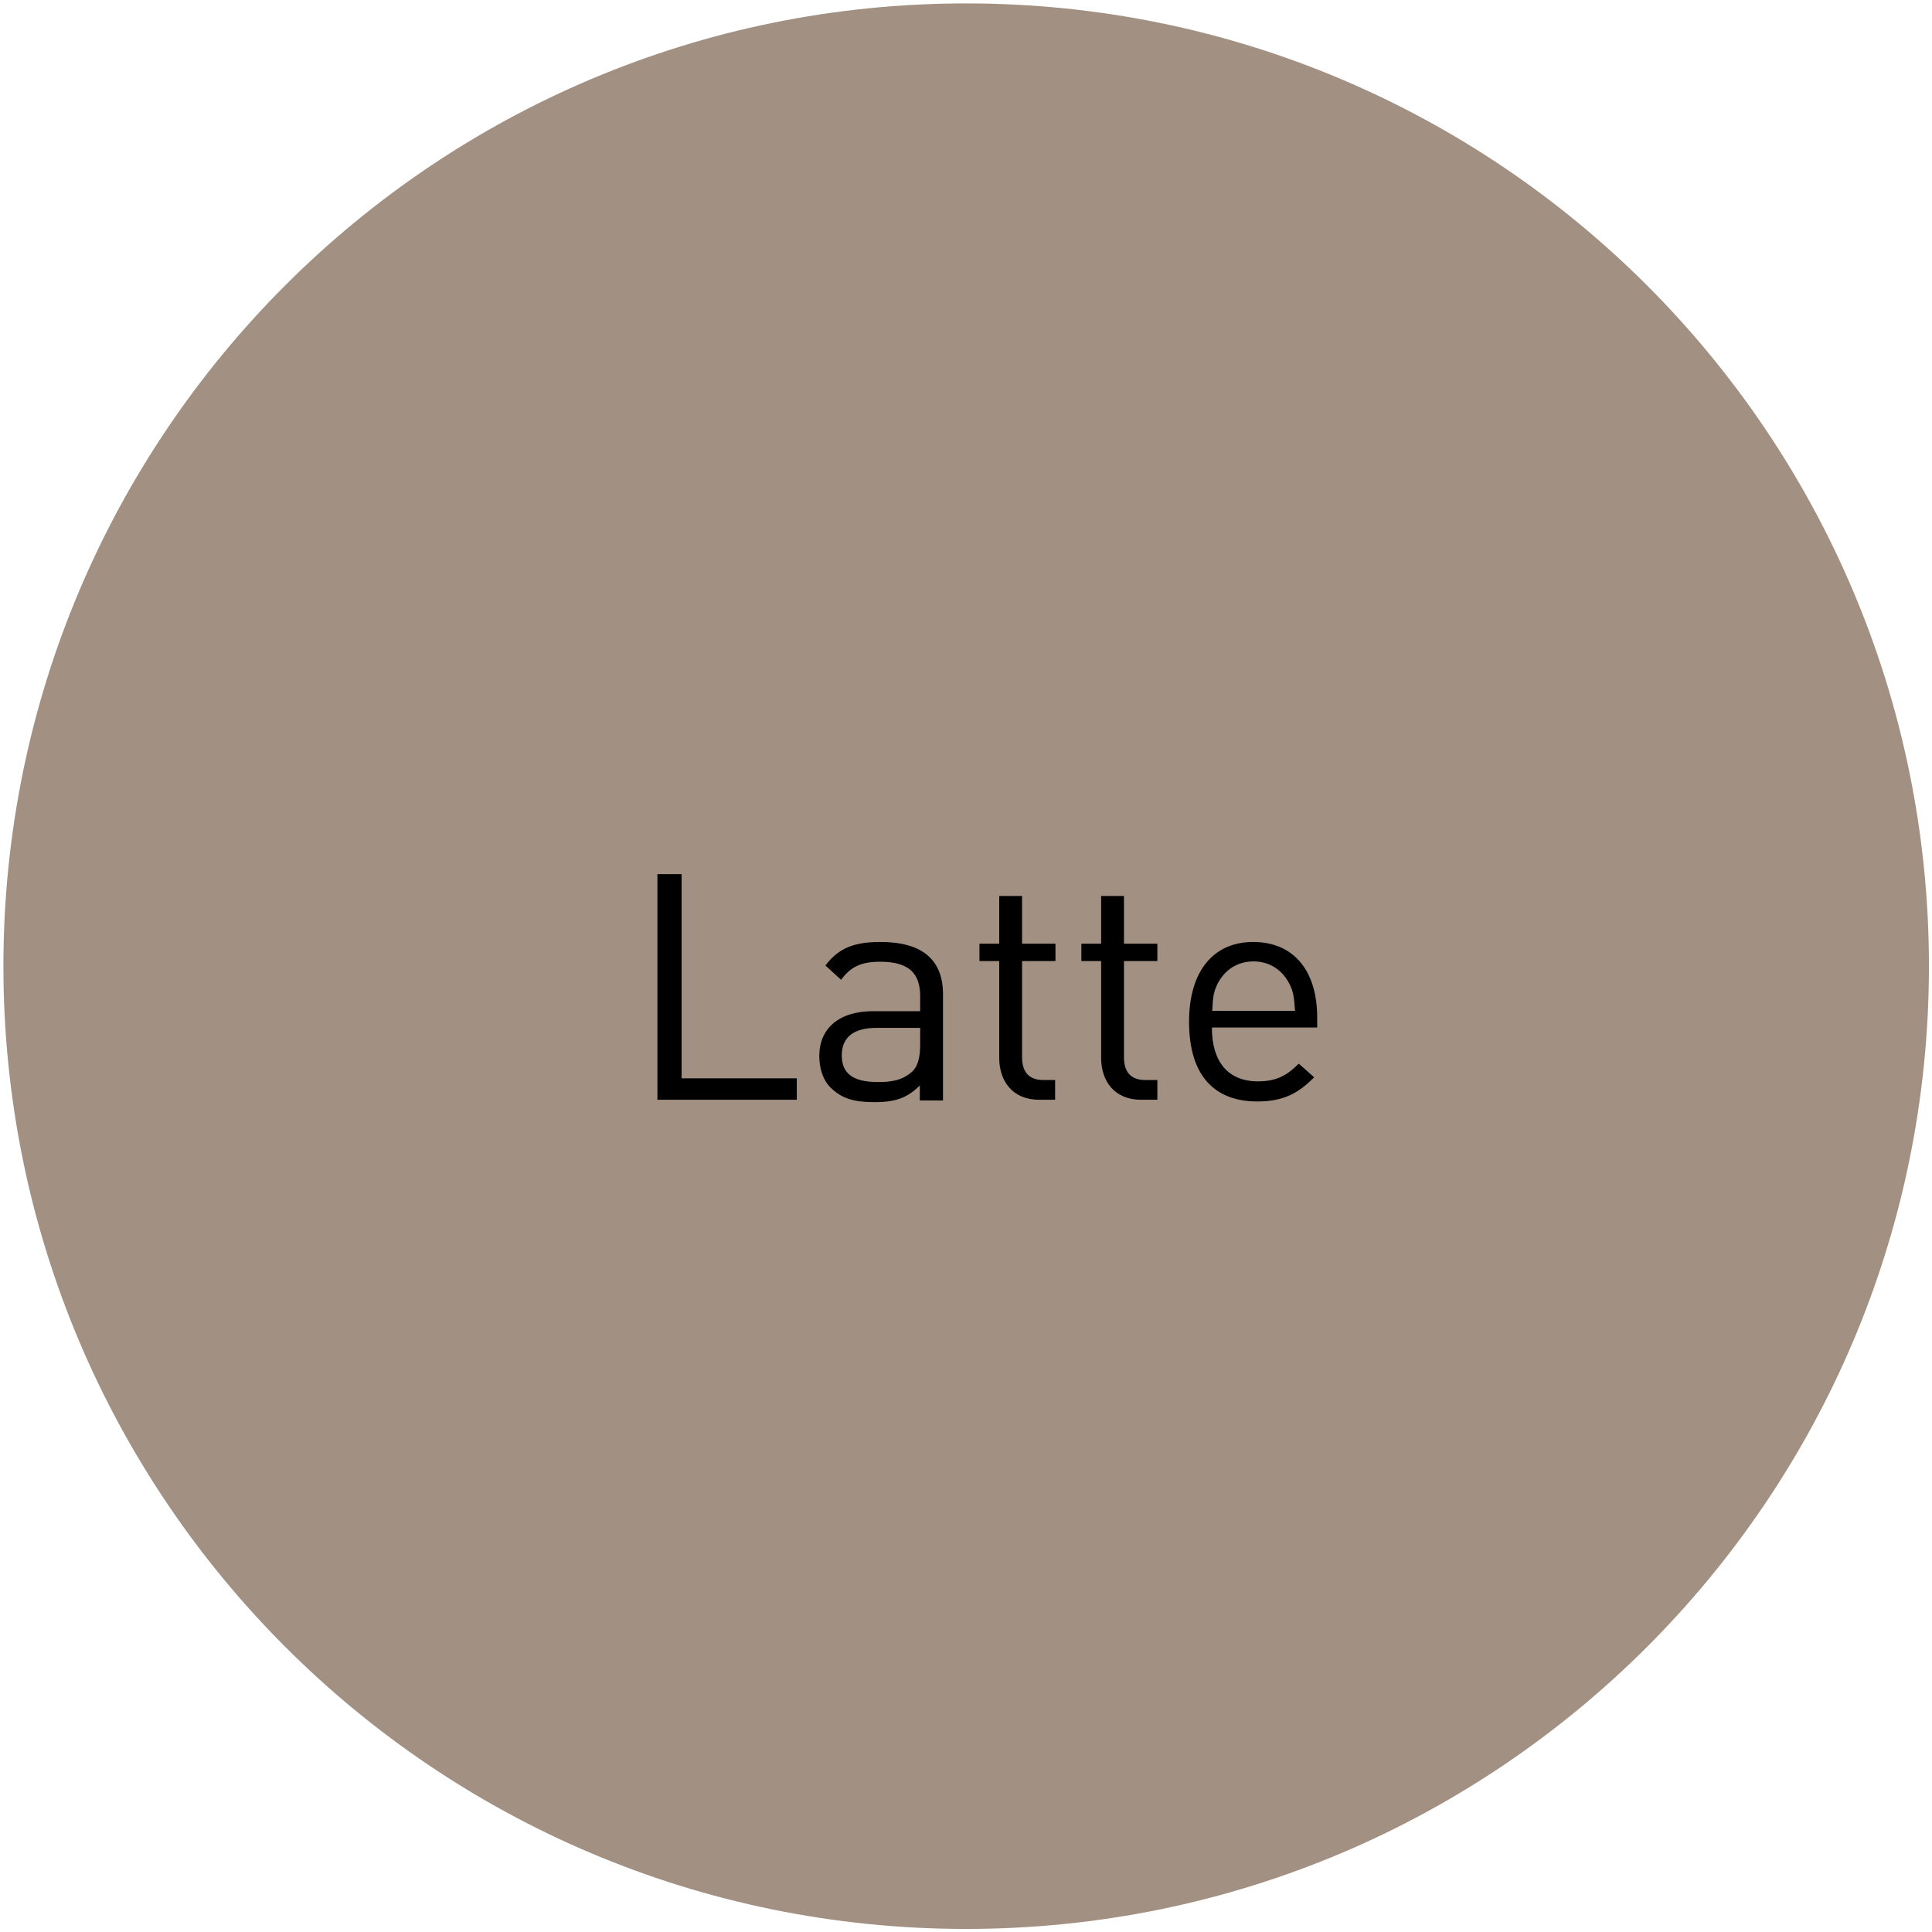 <?xml version="1.0" encoding="UTF-8"?> <svg xmlns="http://www.w3.org/2000/svg" xmlns:xlink="http://www.w3.org/1999/xlink" id="Ebene_1" x="0px" y="0px" viewBox="0 0 566.9 566.9" style="enable-background:new 0 0 566.9 566.9;" xml:space="preserve"><style type="text/css"> .st0{clip-path:url(#SVGID_00000044873506295887451770000017329534026510621610_);fill:#A29183;} .st1{clip-path:url(#SVGID_00000044873506295887451770000017329534026510621610_);}</style><g> <defs> <rect id="SVGID_1_" x="1" y="1" width="565" height="565"></rect> </defs> <clipPath id="SVGID_00000085952419495459985060000015969318702885345153_"> <use xlink:href="#SVGID_1_" style="overflow:visible;"></use> </clipPath> <path style="clip-path:url(#SVGID_00000085952419495459985060000015969318702885345153_);fill:#A29183;" d="M283.5,1 C127.4,1,1,127.4,1,283.5C1,439.5,127.4,566,283.5,566S566,439.5,566,283.5C566,127.4,439.5,1,283.5,1"></path> <path style="clip-path:url(#SVGID_00000085952419495459985060000015969318702885345153_);" d="M380,296.6h-24.3 c0.2-3.7,0.3-5.2,1.4-7.6c2-4.2,5.8-6.9,10.7-6.9c4.9,0,8.7,2.7,10.7,6.9C379.6,291.3,379.7,292.8,380,296.6 M386.5,301.6v-3 c0-13.8-6.9-22.2-18.8-22.2c-11.6,0-18.8,8.5-18.8,23.4c0,16.2,7.8,23.4,20,23.4c7.7,0,12.1-2.4,16.7-7.1l-4.5-4 c-3.6,3.6-6.7,5.2-12,5.2c-8.8,0-13.5-5.8-13.5-15.8H386.5z M339.6,322.7v-5.8H336c-4.3,0-6.2-2.5-6.2-6.7V282h9.8v-5.1h-9.8v-14 h-6.7v14h-5.8v5.1h5.8v28.4c0,6.8,3.9,12.3,11.7,12.3H339.6z M309.6,322.7v-5.8h-3.5c-4.3,0-6.2-2.5-6.2-6.7V282h9.8v-5.1h-9.8v-14 h-6.7v14h-5.8v5.1h5.8v28.4c0,6.8,3.9,12.3,11.7,12.3H309.6z M270,306.5c0,3.8-0.7,6.4-2.3,7.9c-3,2.7-6.3,3.1-10.1,3.1 c-7.3,0-10.6-2.5-10.6-7.8c0-5.4,3.5-8.1,10.3-8.1H270V306.5z M276.7,322.7v-31c0-9.9-5.9-15.3-18.3-15.3c-7.5,0-12.2,1.6-16.2,6.9 l4.6,4.2c2.8-3.8,5.8-5.3,11.5-5.3c8.5,0,11.7,3.5,11.7,10.1v4.4h-13.7c-10.2,0-15.9,5.1-15.9,13.2c0,3.6,1.1,7.1,3.4,9.3 c3.2,3.1,6.6,4.2,12.9,4.2c6.1,0,9.6-1.3,13.2-4.9v4.4H276.7z M233.8,322.7v-6.3H200v-59.9h-7.1v66.2H233.8z"></path></g></svg> 